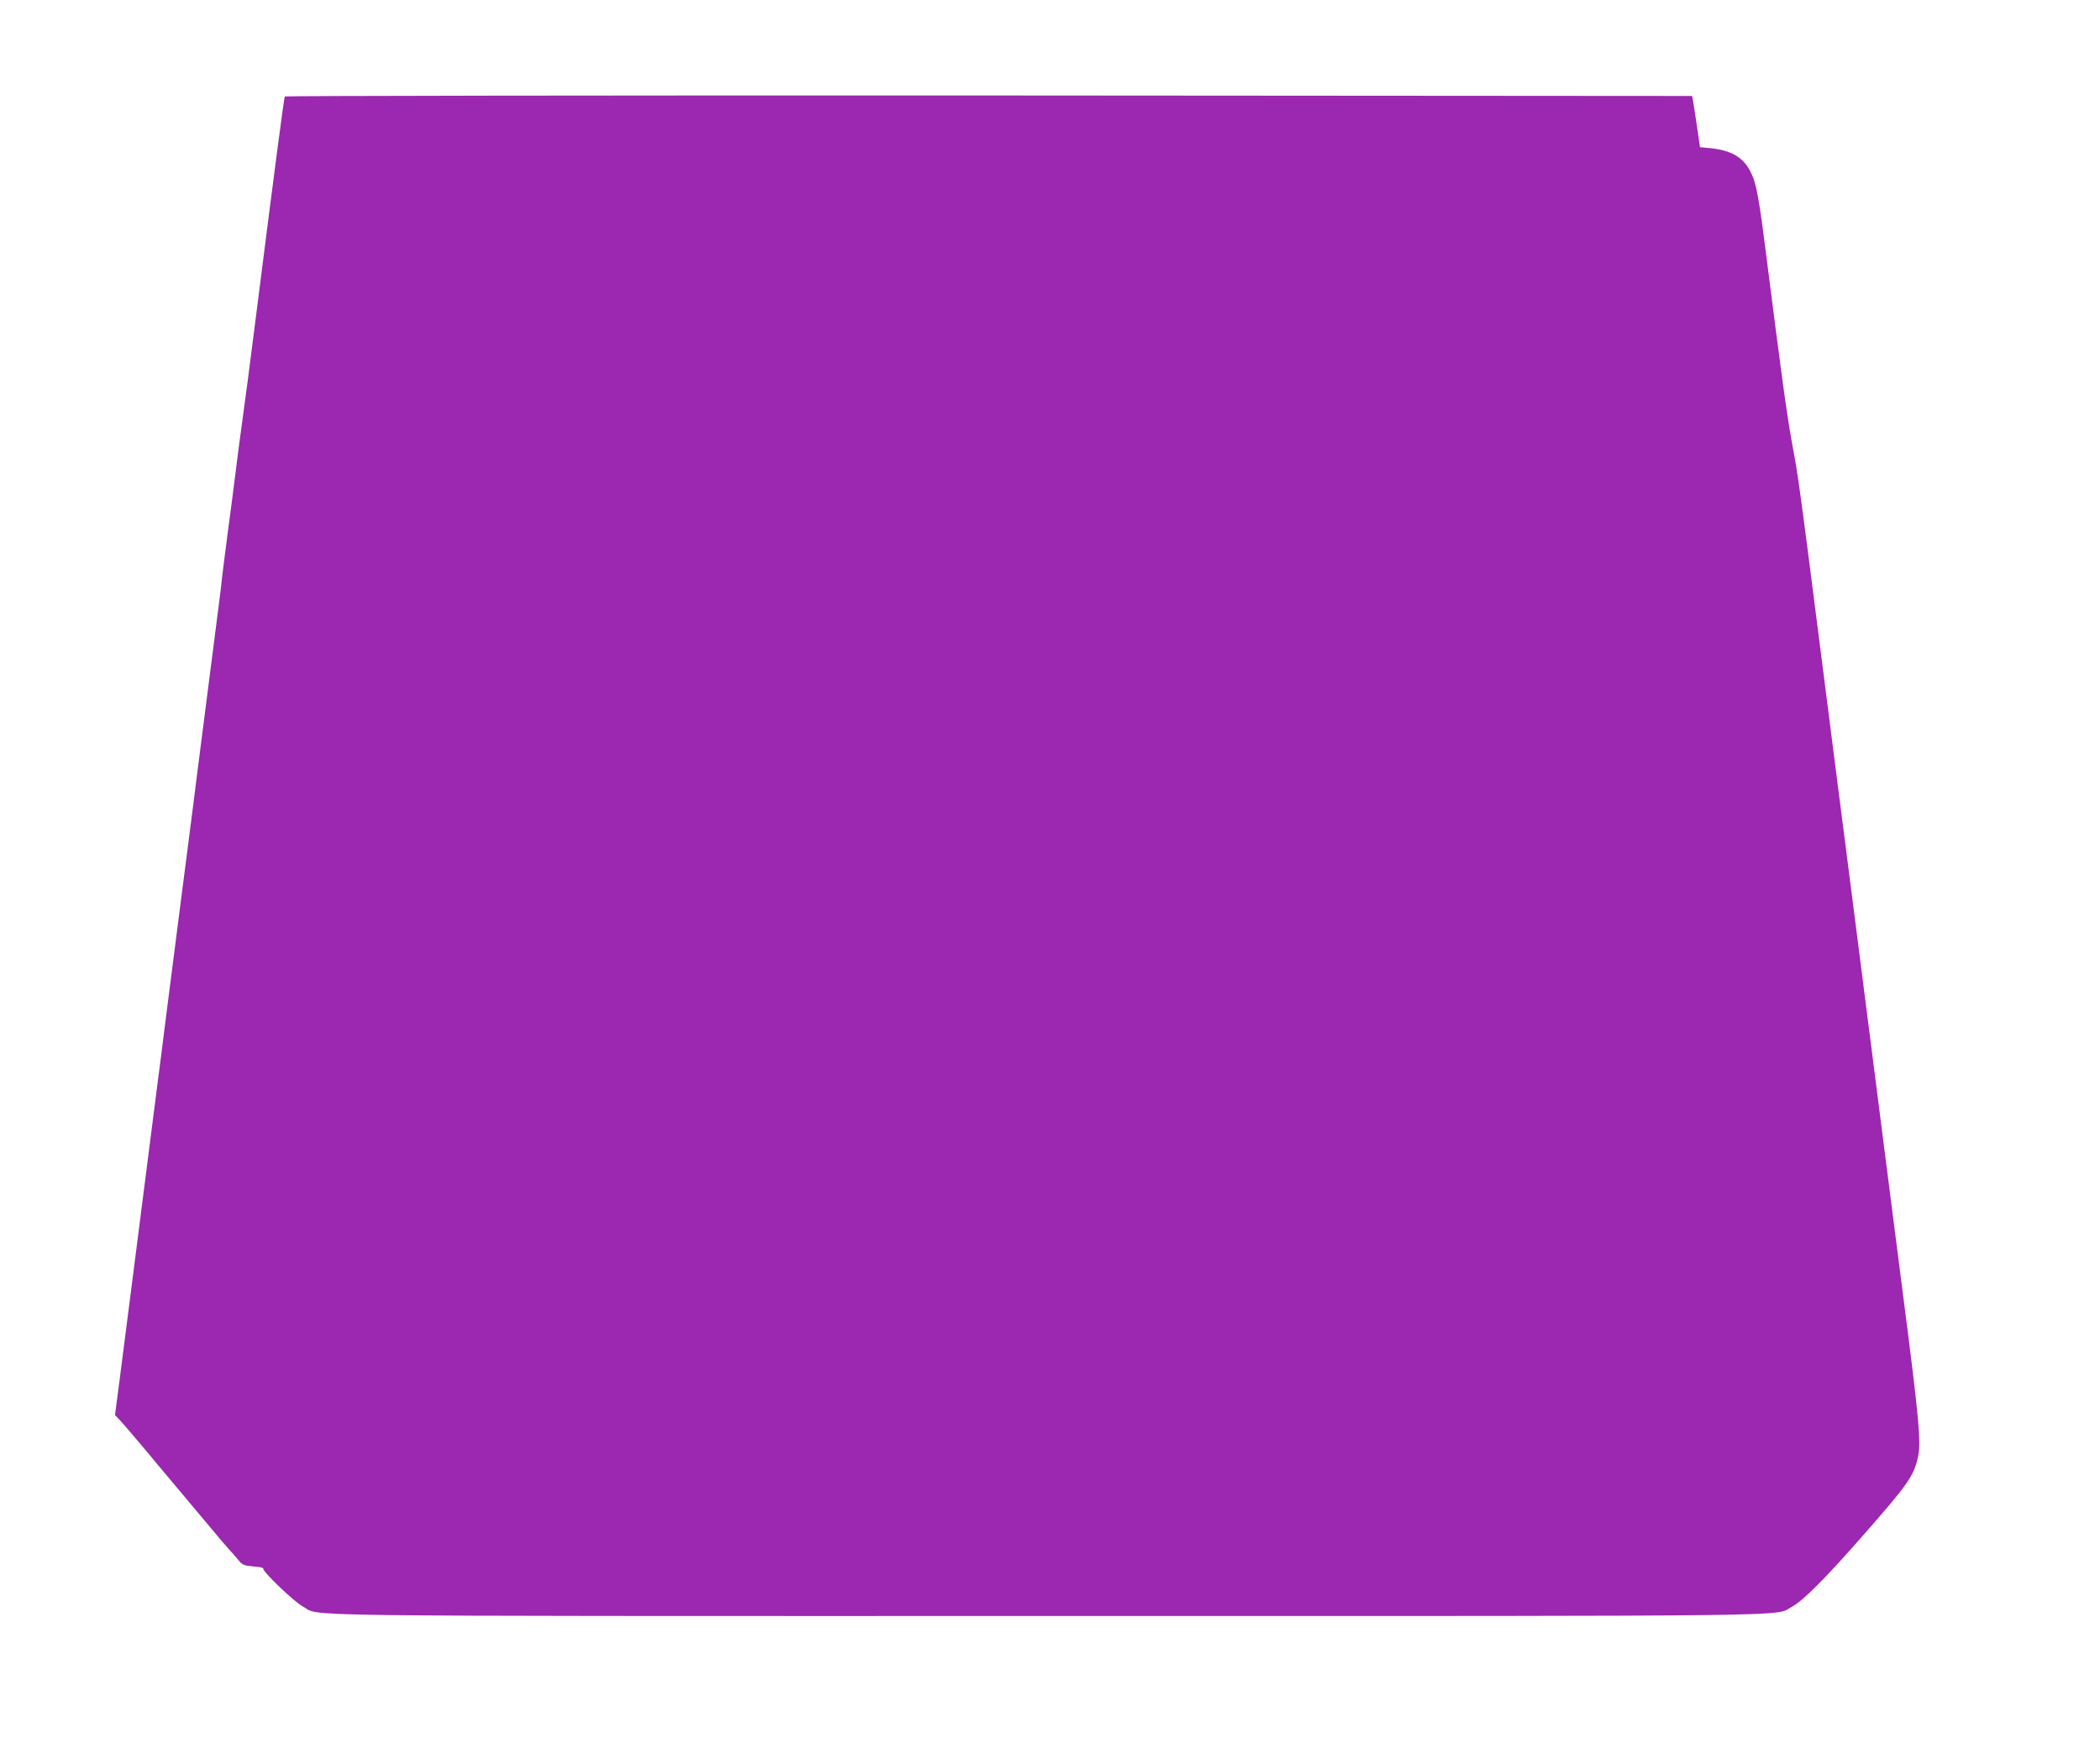 <?xml version="1.0" standalone="no"?>
<!DOCTYPE svg PUBLIC "-//W3C//DTD SVG 20010904//EN"
 "http://www.w3.org/TR/2001/REC-SVG-20010904/DTD/svg10.dtd">
<svg version="1.0" xmlns="http://www.w3.org/2000/svg"
 width="1280pt" height="1075pt" viewBox="0 0 1280 1075"
 preserveAspectRatio="xMidYMid meet">
<g transform="translate(0,1075) scale(0.1,-0.1)"
fill="#9c27b0" stroke="none">
<path d="M1736 10162 c-5 -9 -60 -426 -176 -1342 -17 -135 -40 -310 -50 -390
-45 -331 -70 -520 -80 -605 -6 -49 -24 -191 -41 -315 -16 -124 -32 -247 -35
-275 -2 -27 -13 -117 -24 -200 -23 -179 -60 -466 -100 -780 -16 -126 -41 -318
-54 -425 -14 -107 -39 -303 -56 -435 -17 -132 -44 -346 -61 -475 -16 -129 -41
-323 -55 -430 -13 -107 -33 -262 -44 -345 -18 -139 -50 -394 -115 -900 -14
-110 -39 -303 -55 -430 -16 -126 -43 -333 -59 -460 l-30 -230 33 -35 c18 -19
120 -138 225 -265 106 -126 202 -241 214 -255 12 -14 61 -72 109 -130 48 -58
100 -119 115 -135 16 -17 41 -45 56 -64 25 -30 34 -34 92 -39 36 -2 62 -8 60
-13 -9 -14 188 -203 241 -231 116 -62 -236 -58 4534 -58 4756 0 4429 -4 4543
57 67 36 197 166 422 422 285 324 321 374 346 493 19 86 6 231 -86 943 -47
369 -104 807 -125 975 -21 168 -55 429 -74 580 -48 373 -97 756 -151 1180 -25
195 -54 423 -65 505 -11 83 -33 256 -49 385 -184 1441 -176 1380 -221 1625
-28 155 -64 417 -150 1095 -49 389 -64 472 -99 541 -45 90 -117 133 -248 146
l-61 6 -17 116 c-9 64 -20 134 -24 156 l-7 40 -4286 3 c-2358 1 -4289 -2
-4292 -6z"/>
</g>
</svg>
